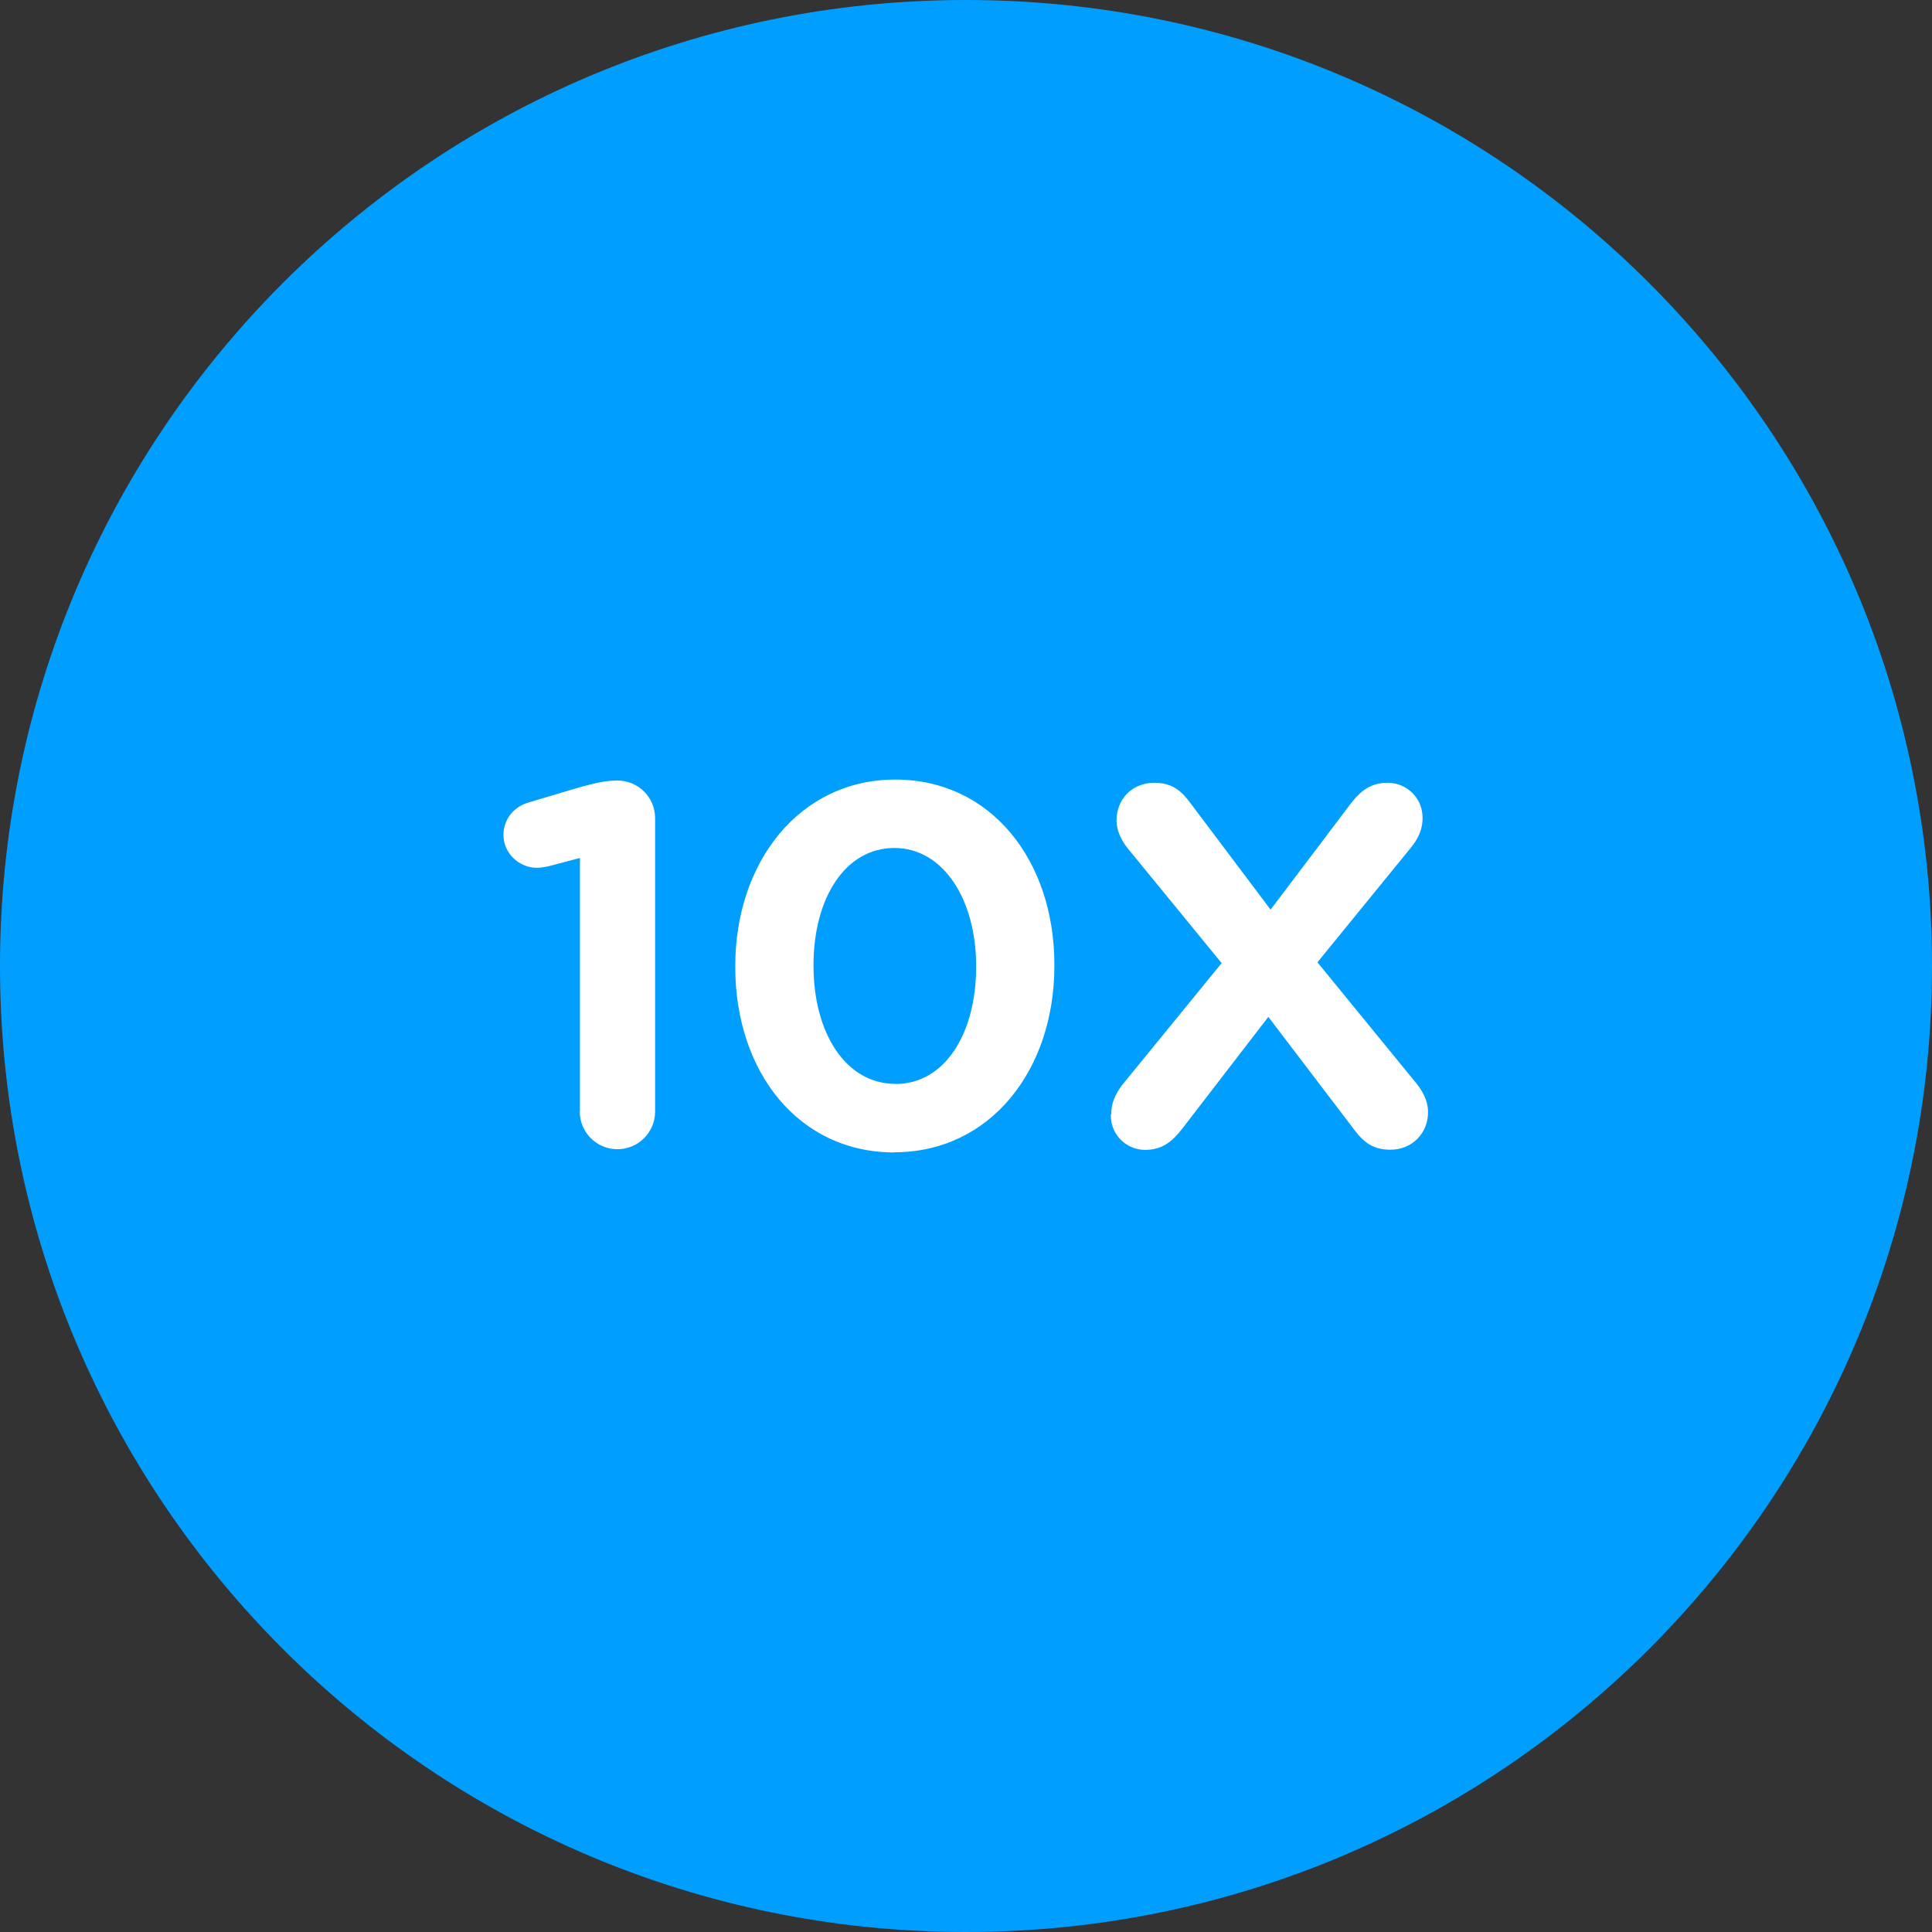 <svg width="120" height="120" viewBox="0 0 120 120" fill="none" xmlns="http://www.w3.org/2000/svg">
<rect x="0" y="0" width="120" height="120" fill="#333333" stroke="none"/>
<g clip-path="url(#clip0_1579_22)">
<path d="M60 120C93.137 120 120 93.137 120 60C120 26.863 93.137 0 60 0C26.863 0 0 26.863 0 60C0 93.137 26.863 120 60 120Z" fill="#009FFF"/>
<path d="M36.02 69.05V53.29L34.169 53.78C33.929 53.84 33.59 53.9 33.34 53.9C32.23 53.9 31.27 52.98 31.27 51.87C31.27 50.91 31.89 50.11 32.84 49.84L36.069 48.88C36.959 48.64 37.639 48.48 38.289 48.48H38.349C39.65 48.48 40.69 49.53 40.69 50.81V69.04C40.69 70.34 39.639 71.38 38.349 71.38C37.059 71.38 36.01 70.33 36.01 69.04L36.02 69.05ZM55.55 71.58C49.58 71.58 45.669 66.56 45.669 60.06V60C45.669 53.54 49.669 48.42 55.609 48.42C61.55 48.42 65.49 53.44 65.49 59.93V59.99C65.49 66.45 61.52 71.57 55.539 71.57L55.55 71.58ZM55.609 67.33C58.69 67.33 60.63 64.19 60.63 60.06V60C60.63 55.88 58.599 52.67 55.55 52.67C52.499 52.67 50.529 55.78 50.529 59.94V60C50.529 64.16 52.529 67.32 55.609 67.32V67.33ZM69.019 69.21C69.019 68.53 69.26 67.98 69.7 67.39L75.879 59.82L70.059 52.71C69.689 52.25 69.35 51.63 69.35 50.96C69.35 49.63 70.329 48.62 71.689 48.62C72.7 48.62 73.29 49.02 73.87 49.79L78.919 56.5L83.9 49.91C84.549 49.08 85.159 48.62 86.21 48.62C87.26 48.62 88.359 49.45 88.359 50.81C88.359 51.48 88.12 52.04 87.65 52.63L81.829 59.77L87.99 67.31C88.359 67.77 88.7 68.39 88.7 69.07C88.7 70.39 87.71 71.41 86.359 71.41C85.35 71.41 84.76 71.01 84.169 70.24L78.779 63.16L73.419 70.12C72.769 70.95 72.159 71.42 71.109 71.42C70.059 71.42 68.99 70.59 68.99 69.23L69.019 69.21Z" fill="white"/>
</g>
<defs>
<clipPath id="clip0_1579_22">
<rect width="120" height="120" fill="white"/>
</clipPath>
</defs>
</svg>
